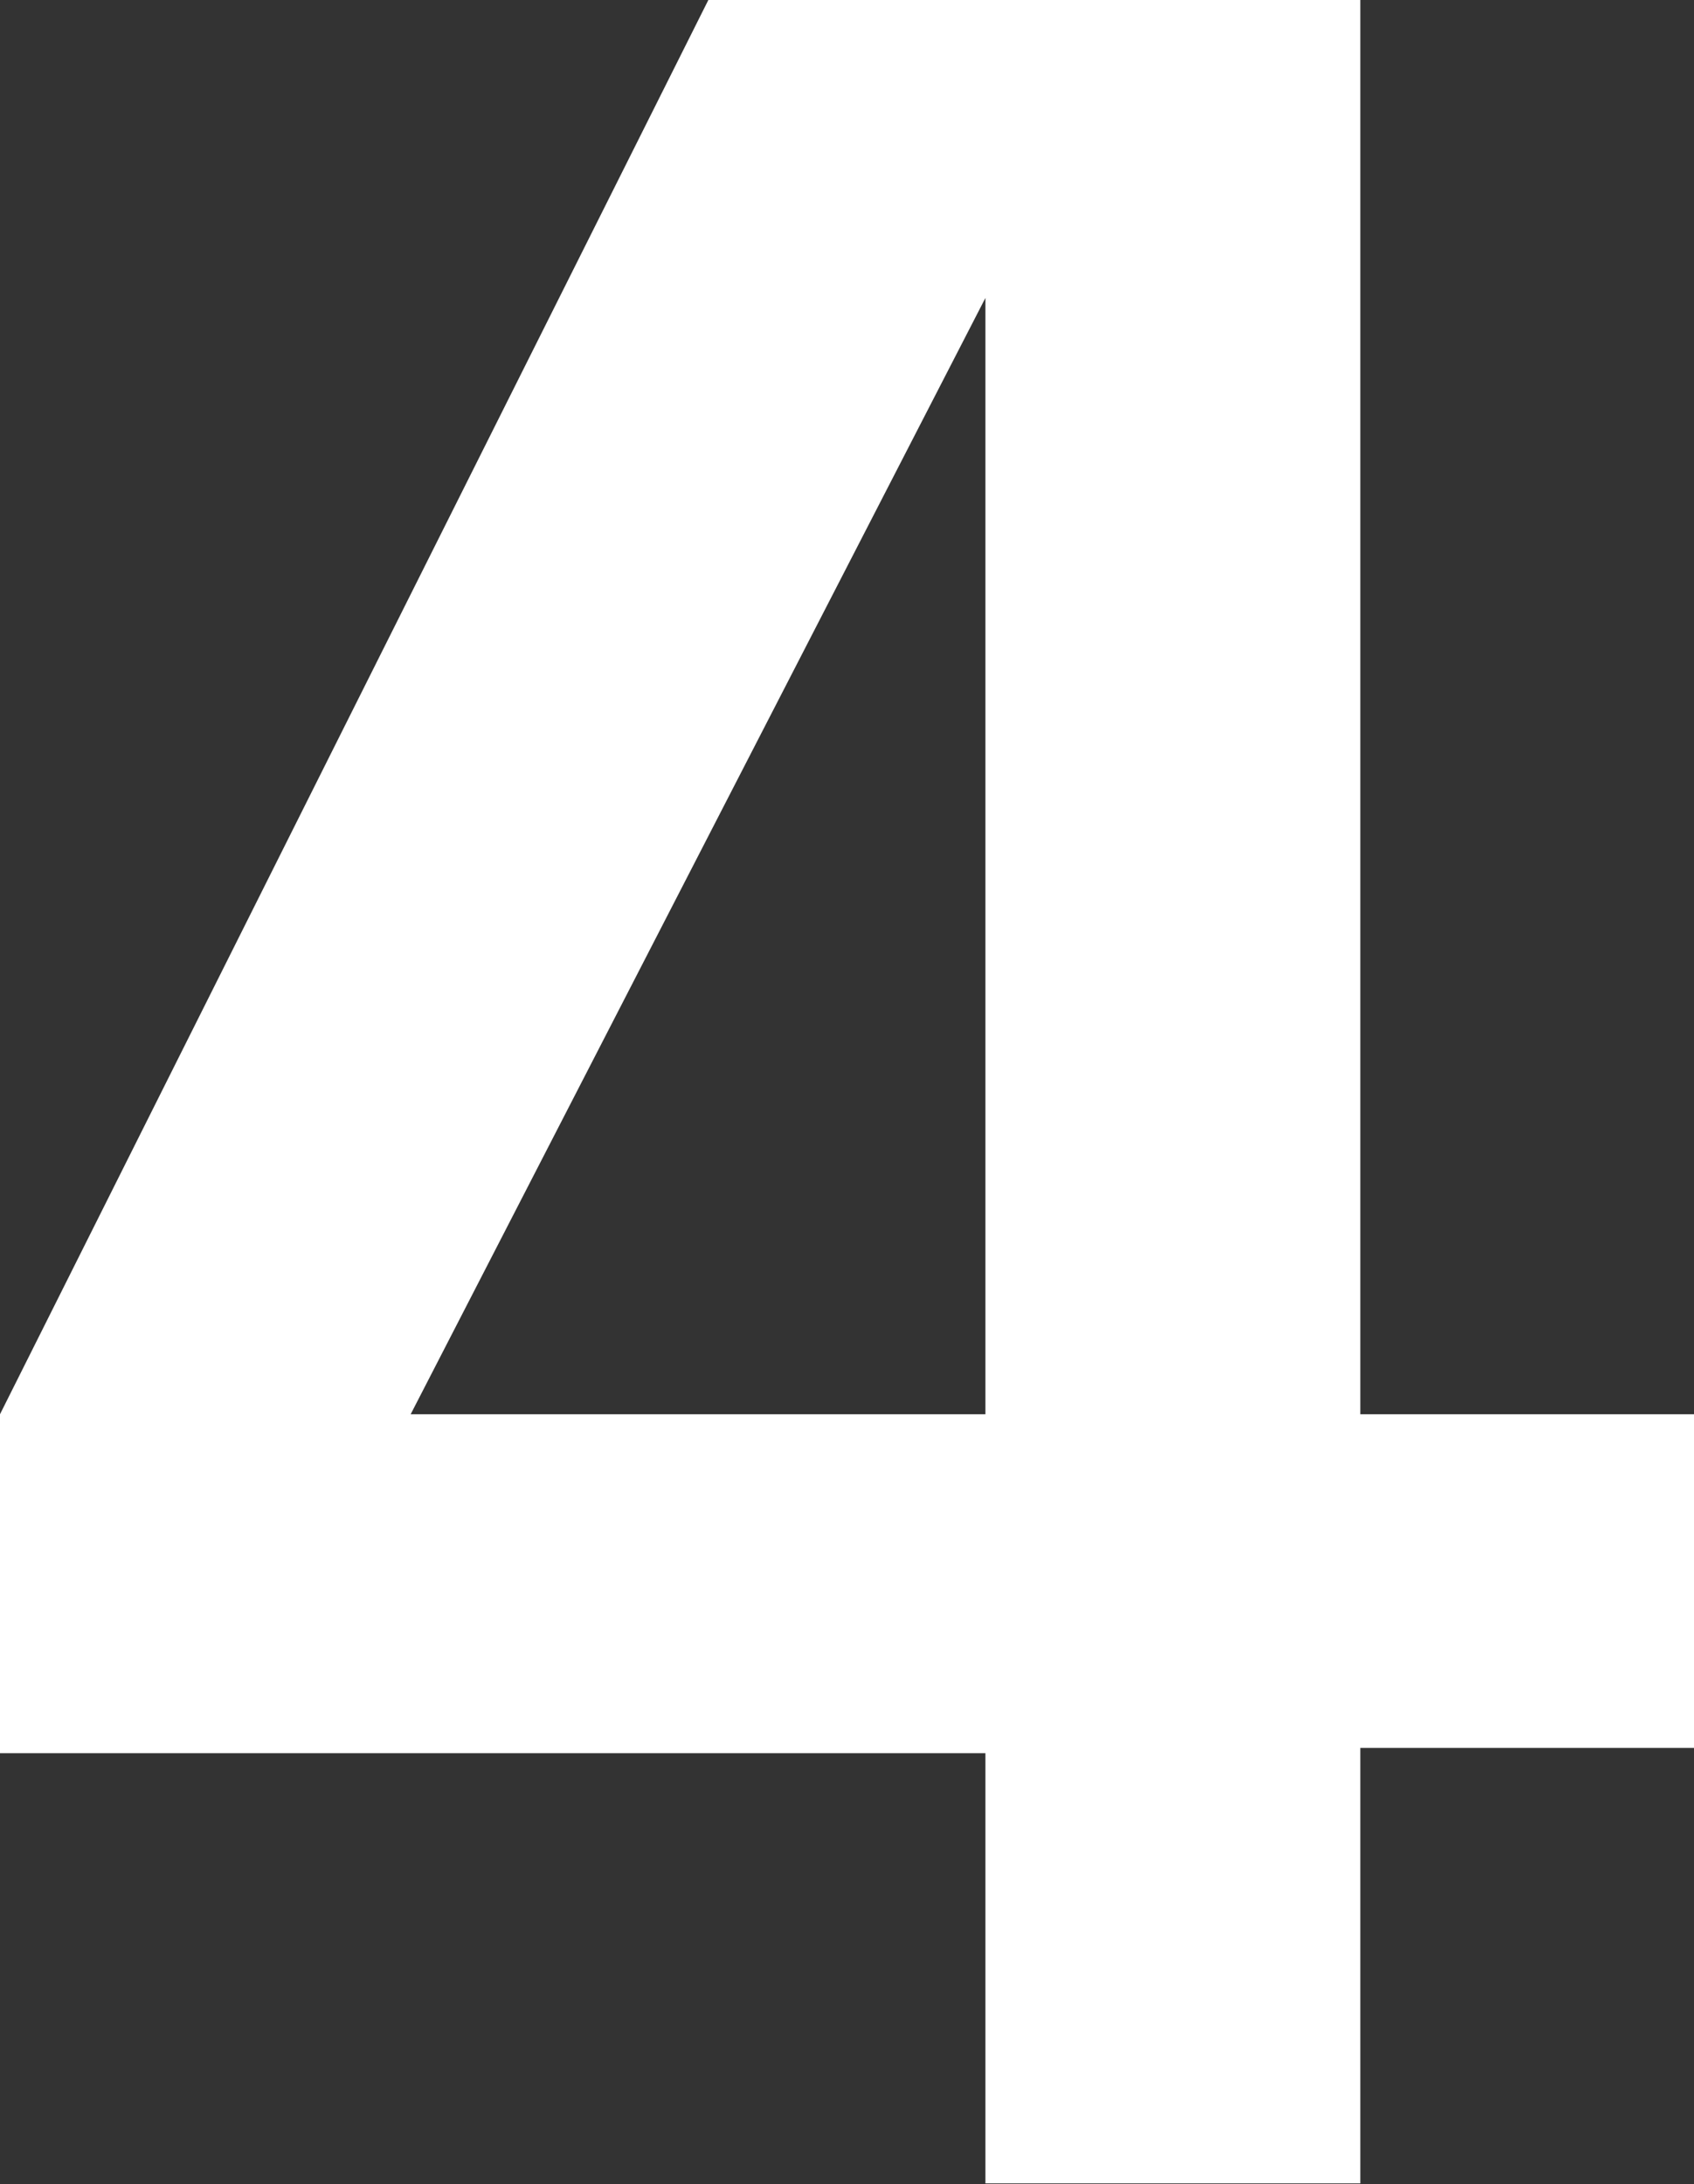 <svg xmlns="http://www.w3.org/2000/svg" viewBox="0 0 73.92 95.31"><rect x="0" y="0" width="73.92" height="95.31" fill="#333333" stroke="none"/><defs><style>.cls-1{fill:#fff;}</style></defs><title>자산 5</title><g id="레이어_2" data-name="레이어 2"><g id="레이어_1-2" data-name="레이어 1"><path class="cls-1" d="M59.36,61.71H73.92V76.27H59.36v19H43V76.5H0V61.71L30.91,0H59.36ZM43,61.71V13L17.92,61.71Z"/></g></g></svg>